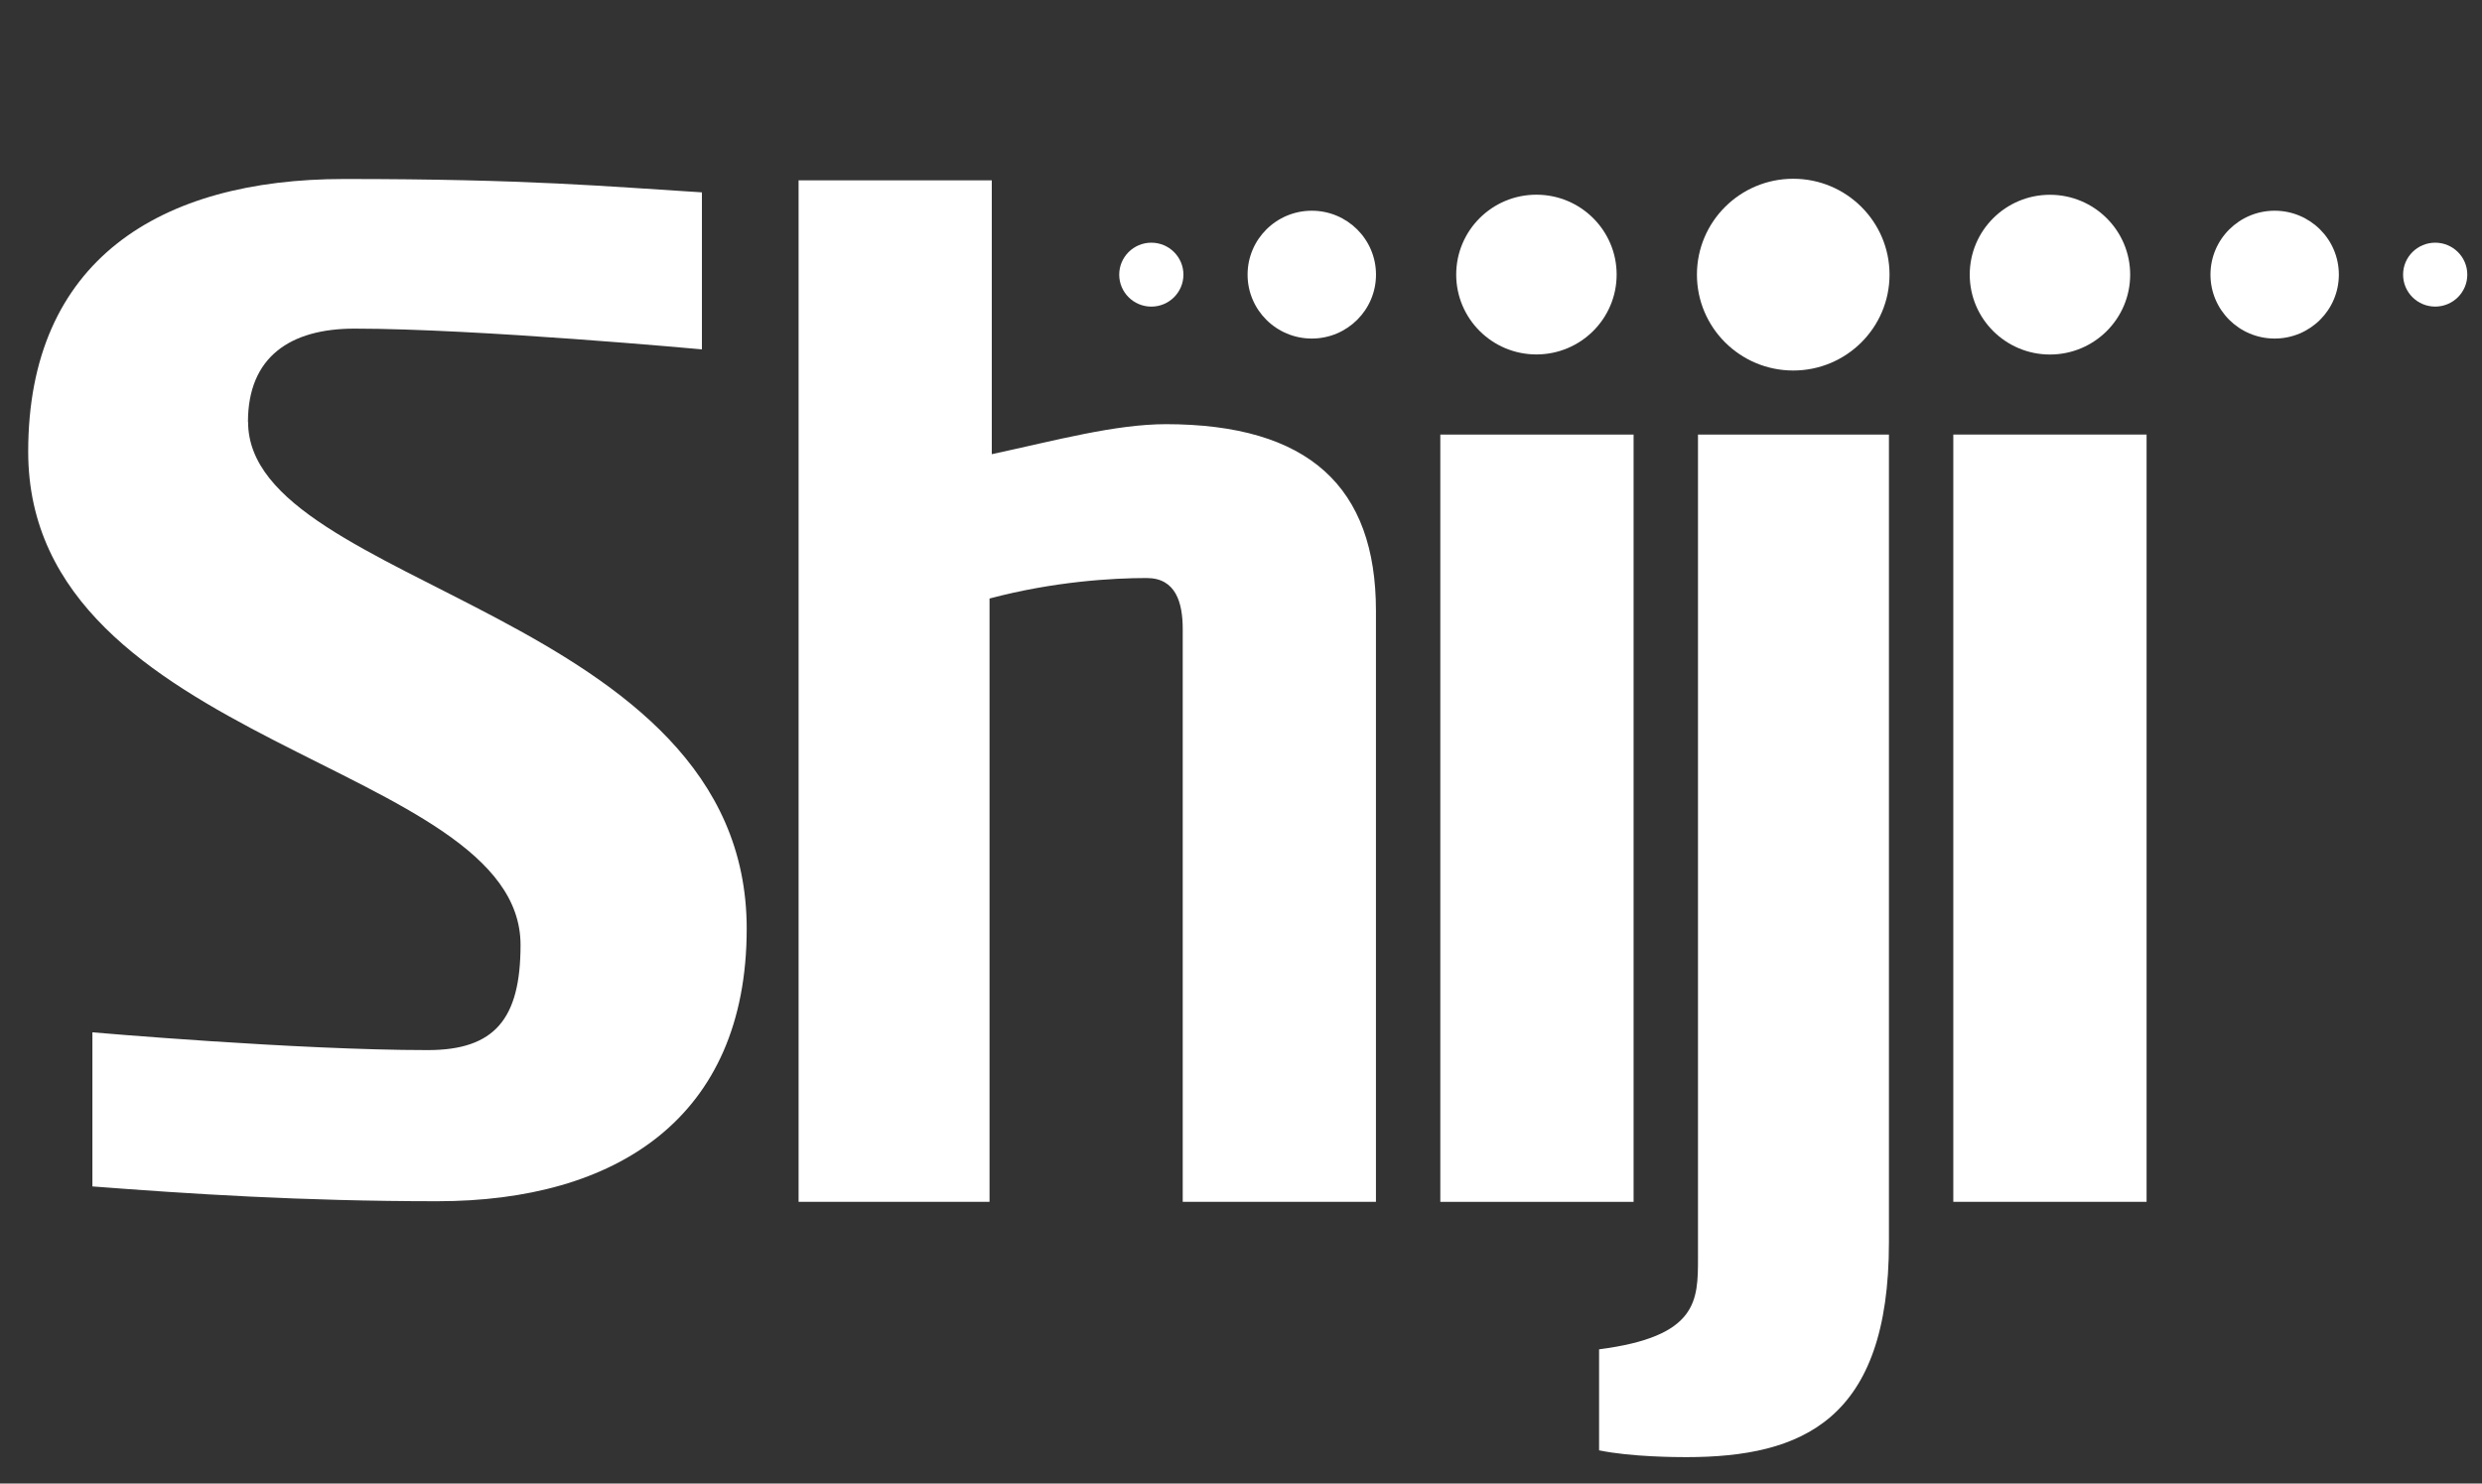 <svg width="100%" height="100%" viewBox="0 0 92 55" fill="none" xmlns="http://www.w3.org/2000/svg">
<rect x="0" y="0" width="92" height="55" fill="#333333" stroke="none"/>
<path d="M72.403 44.555H79.567V16.11H72.403V44.555Z" fill="white"/>
<path d="M53.388 44.556H60.552V16.111H53.388V44.556Z" fill="white"/>
<path d="M43.236 15.725C41.334 15.725 39.142 16.326 36.762 16.838V6.685H29.601V44.555H36.679V22.189C39.065 21.553 41.262 21.429 42.504 21.429C43.592 21.429 43.84 22.353 43.84 23.324V44.555H51.002V22.641C51.002 18.05 48.514 15.725 43.197 15.725" fill="white"/>
<path d="M9.191 15.643C9.191 13.226 10.765 12.183 13.138 12.183C17.66 12.183 26.018 12.952 26.018 12.952V7.131C22.451 6.911 19.59 6.636 12.752 6.636C5.913 6.636 1.045 9.658 1.045 16.742C1.045 27.727 19.295 28.222 19.295 35.032C19.295 37.777 18.337 38.93 15.854 38.93C11 38.93 3.425 38.271 3.425 38.271V43.984C6.992 44.258 11.189 44.533 16.211 44.533C22.828 44.533 27.678 41.457 27.678 34.427C27.678 22.673 9.196 21.794 9.196 15.643" fill="white"/>
<path d="M62.939 16.11V46.628C62.939 48.222 62.939 49.55 59.273 50.023V53.768C60.467 54.015 62.151 54.02 62.501 54.02C66.802 54.02 70.017 52.651 70.017 46.059V16.11H62.939Z" fill="white"/>
<path d="M56.95 7.218C55.306 7.218 53.977 8.545 53.977 10.179C53.977 11.814 55.309 13.14 56.95 13.14C58.592 13.14 59.924 11.814 59.924 10.179C59.924 8.545 58.592 7.218 56.95 7.218Z" fill="white"/>
<path d="M48.624 7.812C47.31 7.812 46.244 8.873 46.244 10.182C46.244 11.49 47.31 12.551 48.624 12.551C49.938 12.551 51.004 11.49 51.004 10.182C51.004 8.873 49.938 7.812 48.624 7.812Z" fill="white"/>
<path d="M42.676 8.997C42.019 8.997 41.486 9.528 41.486 10.182C41.486 10.836 42.019 11.367 42.676 11.367C43.333 11.367 43.866 10.836 43.866 10.182C43.866 9.528 43.333 8.997 42.676 8.997Z" fill="white"/>
<path d="M66.47 6.627C64.499 6.627 62.9 8.219 62.9 10.181C62.9 12.144 64.499 13.736 66.47 13.736C68.441 13.736 70.039 12.144 70.039 10.181C70.039 8.219 68.441 6.627 66.47 6.627Z" fill="white"/>
<path d="M75.985 13.143C77.629 13.143 78.959 11.816 78.959 10.182C78.959 8.547 77.627 7.221 75.985 7.221C74.344 7.221 73.012 8.547 73.012 10.182C73.012 11.816 74.344 13.143 75.985 13.143Z" fill="white"/>
<path d="M84.314 12.551C85.628 12.551 86.694 11.49 86.694 10.182C86.694 8.873 85.628 7.812 84.314 7.812C83 7.812 81.935 8.873 81.935 10.182C81.935 11.49 83 12.551 84.314 12.551Z" fill="white"/>
<path d="M90.265 11.366C90.922 11.366 91.455 10.836 91.455 10.181C91.455 9.527 90.922 8.997 90.265 8.997C89.608 8.997 89.075 9.527 89.075 10.181C89.075 10.836 89.608 11.366 90.265 11.366Z" fill="white"/>
</svg>